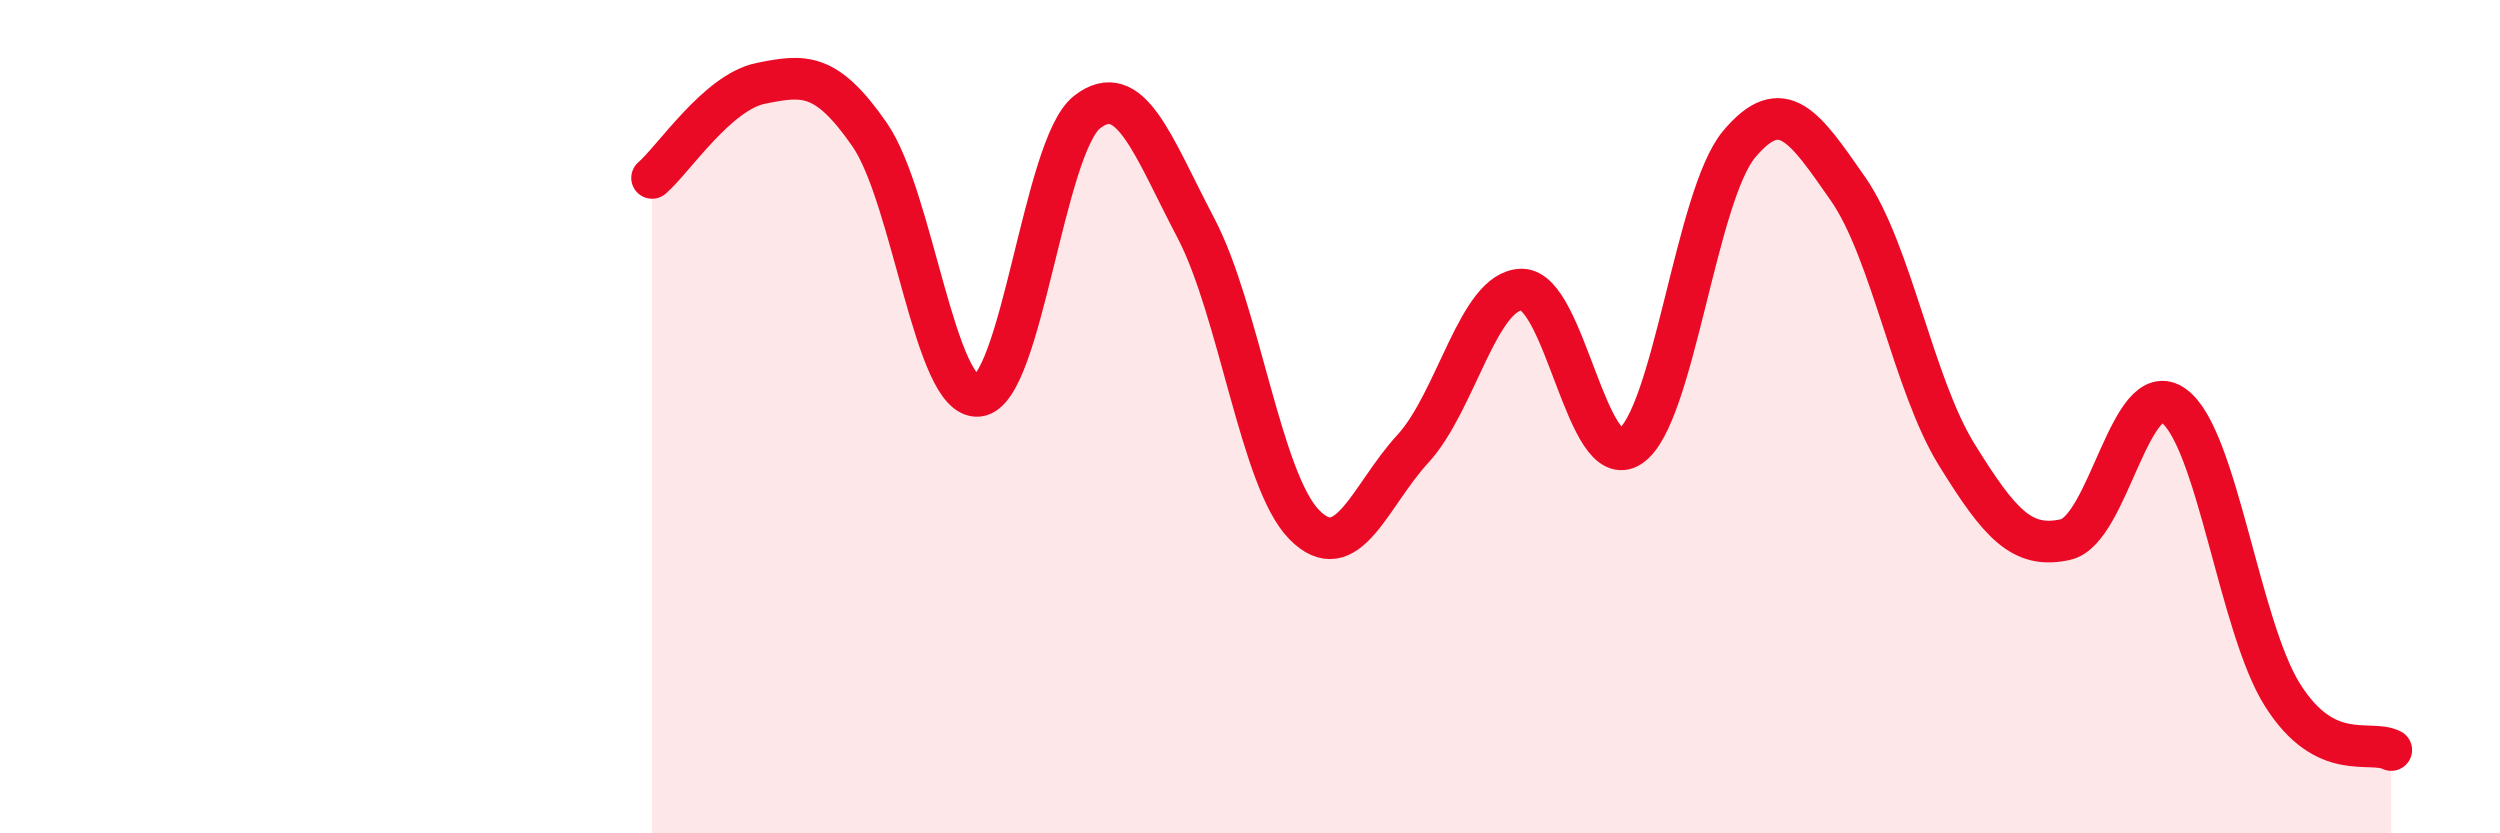 
    <svg width="60" height="20" viewBox="0 0 60 20" xmlns="http://www.w3.org/2000/svg">
      <path
        d="M 15.65,4.27 C 16.17,3.82 17.22,2.21 18.26,2 C 19.3,1.79 19.83,1.73 20.87,3.23 C 21.91,4.73 22.44,9.61 23.48,9.5 C 24.52,9.39 25.05,3.5 26.09,2.69 C 27.13,1.88 27.66,3.49 28.7,5.47 C 29.74,7.45 30.26,11.53 31.3,12.59 C 32.34,13.65 32.87,11.9 33.91,10.77 C 34.95,9.64 35.48,6.96 36.52,6.95 C 37.56,6.94 38.09,11.41 39.13,10.71 C 40.17,10.01 40.7,4.7 41.74,3.46 C 42.78,2.22 43.31,3.04 44.35,4.53 C 45.39,6.02 45.92,9.23 46.96,10.91 C 48,12.59 48.53,13.18 49.57,12.95 C 50.61,12.72 51.13,8.99 52.17,9.74 C 53.21,10.49 53.74,15.03 54.78,16.68 C 55.82,18.33 56.87,17.74 57.39,18L57.39 20L15.65 20Z"
        fill="#EB0A25"
        opacity="0.1"
        stroke-linecap="round"
        stroke-linejoin="round"
      />
      <path
        d="M 15.65,4.27 C 16.17,3.82 17.22,2.21 18.26,2 C 19.3,1.79 19.83,1.73 20.87,3.23 C 21.91,4.73 22.44,9.61 23.48,9.5 C 24.52,9.39 25.05,3.5 26.09,2.69 C 27.13,1.88 27.66,3.49 28.7,5.47 C 29.74,7.45 30.26,11.53 31.3,12.59 C 32.34,13.65 32.87,11.9 33.91,10.77 C 34.95,9.64 35.48,6.96 36.52,6.95 C 37.56,6.94 38.09,11.41 39.13,10.71 C 40.17,10.01 40.7,4.7 41.74,3.46 C 42.78,2.22 43.31,3.04 44.35,4.53 C 45.39,6.02 45.92,9.23 46.96,10.91 C 48,12.59 48.53,13.18 49.57,12.95 C 50.61,12.72 51.13,8.99 52.17,9.74 C 53.21,10.49 53.74,15.03 54.78,16.68 C 55.82,18.33 56.87,17.74 57.39,18"
        stroke="#EB0A25"
        stroke-width="1"
        fill="none"
        stroke-linecap="round"
        stroke-linejoin="round"
      />
    </svg>
  